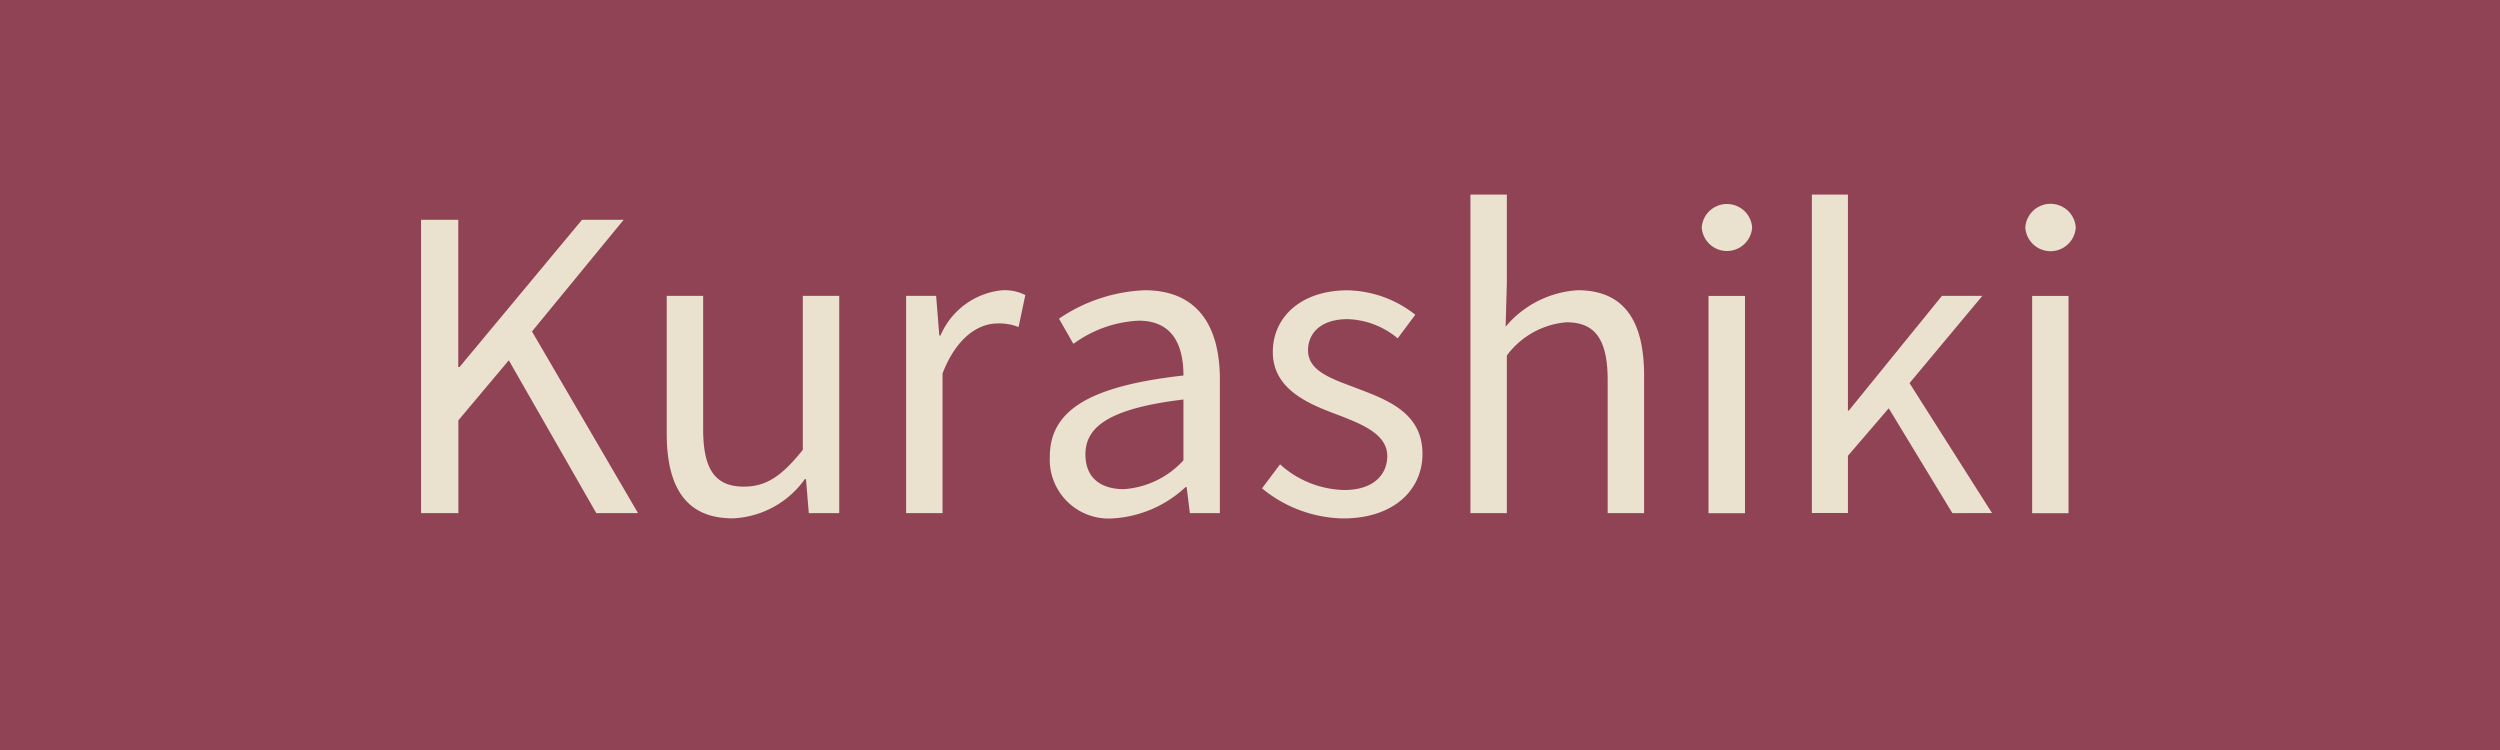 <svg xmlns="http://www.w3.org/2000/svg" viewBox="0 0 100 30"><defs><style>.cls-1{fill:#914356;}.cls-2{fill:#eae2cf;}</style></defs><g id="レイヤー_2" data-name="レイヤー 2"><g id="design"><rect class="cls-1" width="100" height="30"/><path class="cls-2" d="M16.842,8.793h1.489v5.89h.048l4.9-5.89h1.666l-3.666,4.466,4.242,7.267H23.852l-3.5-6.114-2.017,2.4v3.714H16.842Z"/><path class="cls-2" d="M26.669,17.34V11.834h1.457v5.331c0,1.616.48,2.3,1.632,2.3.9,0,1.522-.431,2.354-1.472V11.834h1.457v8.692H32.352l-.113-1.36h-.047a3.73,3.73,0,0,1-2.881,1.568C27.485,20.734,26.669,19.549,26.669,17.34Z"/><path class="cls-2" d="M36.245,11.834h1.2l.127,1.585h.049a3,3,0,0,1,2.464-1.809,1.858,1.858,0,0,1,.928.192l-.271,1.281a2.053,2.053,0,0,0-.848-.144c-.721,0-1.617.512-2.193,2v5.586H36.245Z"/><path class="cls-2" d="M41.993,18.269c0-1.889,1.648-2.833,5.345-3.249,0-1.121-.369-2.193-1.793-2.193a4.793,4.793,0,0,0-2.609.928l-.576-1.008a6.543,6.543,0,0,1,3.426-1.137c2.113,0,3.009,1.425,3.009,3.57v5.346h-1.2l-.129-1.04h-.046a4.665,4.665,0,0,1-2.881,1.248A2.356,2.356,0,0,1,41.993,18.269Zm5.345.144V15.98c-2.929.353-3.921,1.072-3.921,2.193,0,.993.671,1.393,1.537,1.393A3.552,3.552,0,0,0,47.338,18.413Z"/><path class="cls-2" d="M50.481,19.534l.721-.961A3.939,3.939,0,0,0,53.778,19.6c1.152,0,1.713-.608,1.713-1.36,0-.88-1.026-1.28-1.985-1.649-1.216-.448-2.593-1.04-2.593-2.512,0-1.377,1.105-2.466,2.994-2.466a4.509,4.509,0,0,1,2.705.976l-.705.945a3.271,3.271,0,0,0-2-.768c-1.09,0-1.586.576-1.586,1.248,0,.832.945,1.137,1.922,1.505,1.263.48,2.656.992,2.656,2.641,0,1.409-1.121,2.577-3.17,2.577A5.24,5.24,0,0,1,50.481,19.534Z"/><path class="cls-2" d="M58.817,7.785h1.457v3.489l-.049,1.793a4.081,4.081,0,0,1,2.883-1.457c1.824,0,2.656,1.184,2.656,3.41v5.506H64.307V15.211c0-1.632-.5-2.32-1.648-2.32a3.306,3.306,0,0,0-2.385,1.328v6.307H58.817Z"/><path class="cls-2" d="M68.069,9.1a1.011,1.011,0,0,1,2.017,0,1.011,1.011,0,0,1-2.017,0Zm.271,2.737H69.8v8.692H68.34Z"/><path class="cls-2" d="M72.475,7.785h1.442v8.643h.031l3.73-4.594h1.616l-2.913,3.49,3.3,5.2H78.094l-2.545-4.193-1.632,1.9v2.289H72.475Z"/><path class="cls-2" d="M81.012,9.1a1.011,1.011,0,0,1,2.018,0,1.011,1.011,0,0,1-2.018,0Zm.274,2.737h1.455v8.692H81.286Z"/></g></g></svg>